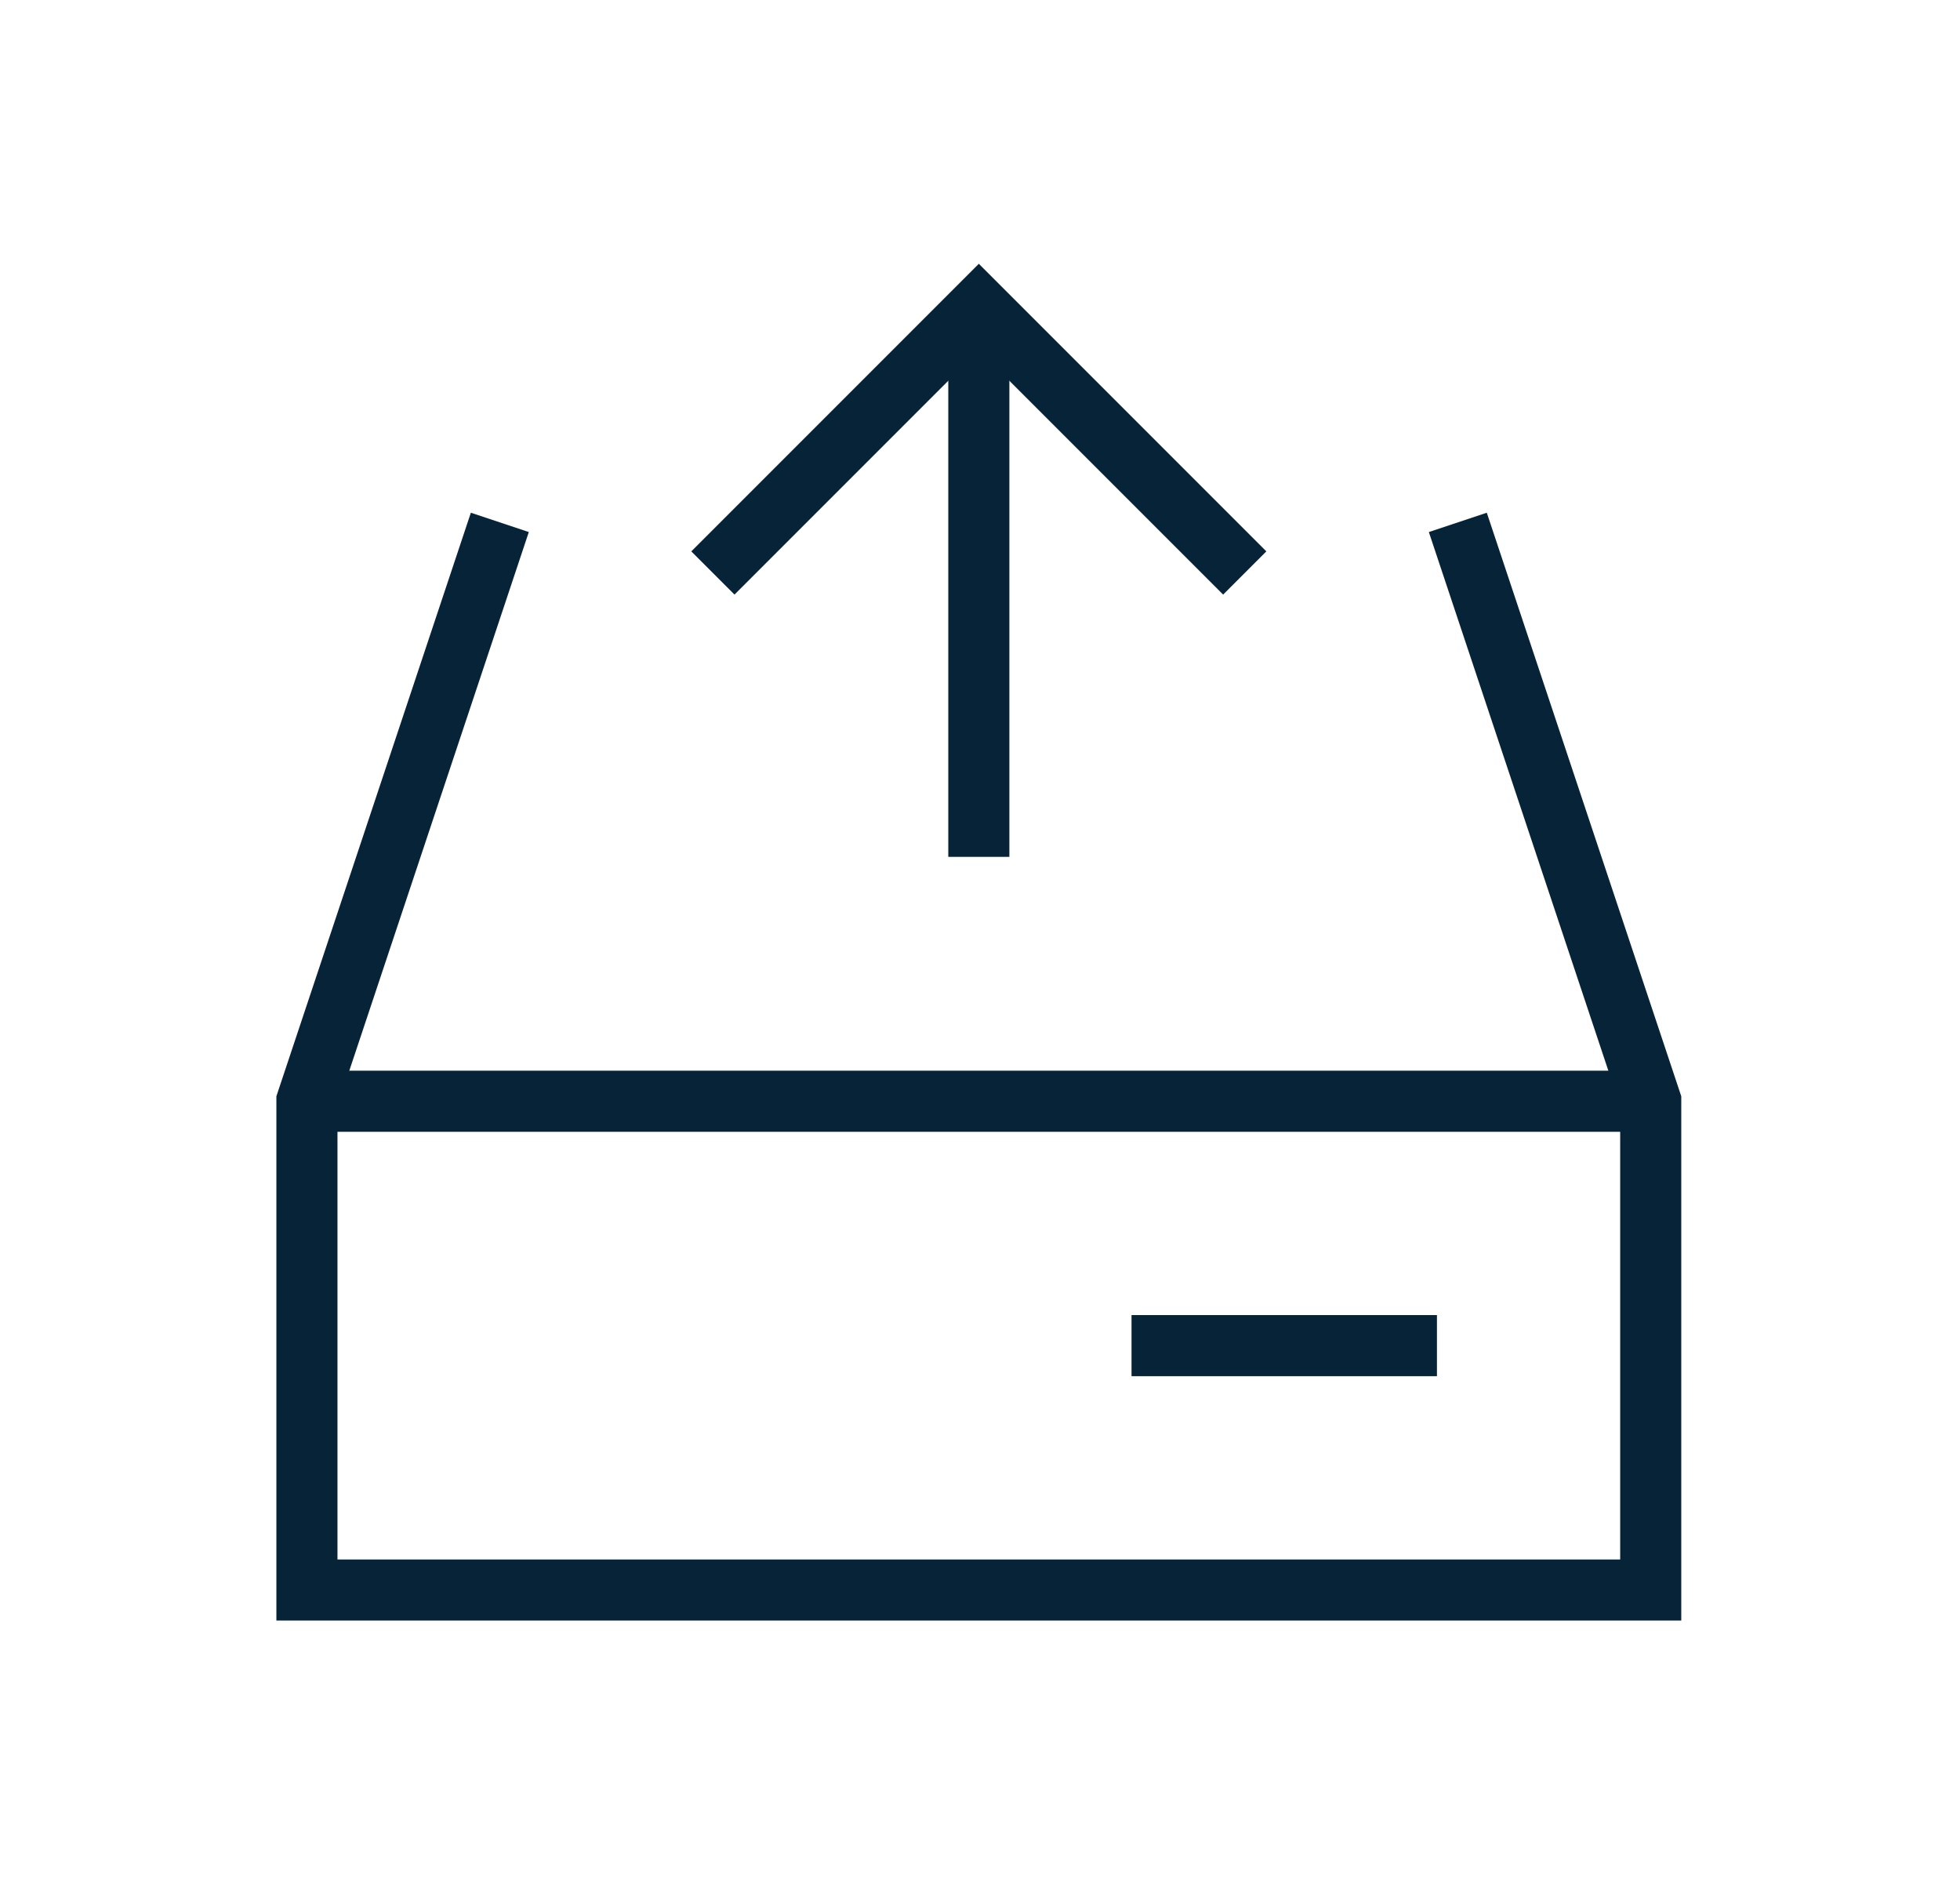 <?xml version="1.0" encoding="UTF-8" standalone="no"?>
<!DOCTYPE svg PUBLIC "-//W3C//DTD SVG 1.1//EN" "http://www.w3.org/Graphics/SVG/1.1/DTD/svg11.dtd">
<svg width="100%" height="100%" viewBox="0 0 207 201" version="1.1" xmlns="http://www.w3.org/2000/svg" xmlns:xlink="http://www.w3.org/1999/xlink" xml:space="preserve" xmlns:serif="http://www.serif.com/" style="fill-rule:evenodd;clip-rule:evenodd;stroke-miterlimit:10;">
    <g transform="matrix(1,0,0,1,-356.585,-257.085)">
        <g transform="matrix(6.451,0,0,6.451,382.549,276.598)">
            <path d="M23,15L1,15" style="fill:none;fill-rule:nonzero;stroke:rgb(7,35,55);stroke-width:1px;"/>
        </g>
        <g transform="matrix(6.451,0,0,6.451,382.549,276.598)">
            <path d="M12,11L12,2" style="fill:none;fill-rule:nonzero;stroke:rgb(7,35,55);stroke-width:1px;"/>
        </g>
        <g transform="matrix(6.451,0,0,6.451,382.549,276.598)">
            <path d="M20,6L23,15L23,23L1,23L1,15L4,6" style="fill:none;fill-rule:nonzero;stroke:rgb(7,35,55);stroke-width:1px;stroke-linecap:square;"/>
        </g>
        <g transform="matrix(6.451,0,0,6.451,382.549,276.598)">
            <path d="M8,6L12,2L16,6" style="fill:none;fill-rule:nonzero;stroke:rgb(7,35,55);stroke-width:1px;stroke-linecap:square;"/>
        </g>
        <g transform="matrix(6.451,0,0,6.451,382.549,276.598)">
            <path d="M19,19L15,19" style="fill:none;fill-rule:nonzero;stroke:rgb(7,35,55);stroke-width:1px;stroke-linecap:square;"/>
        </g>
    </g>
</svg>
